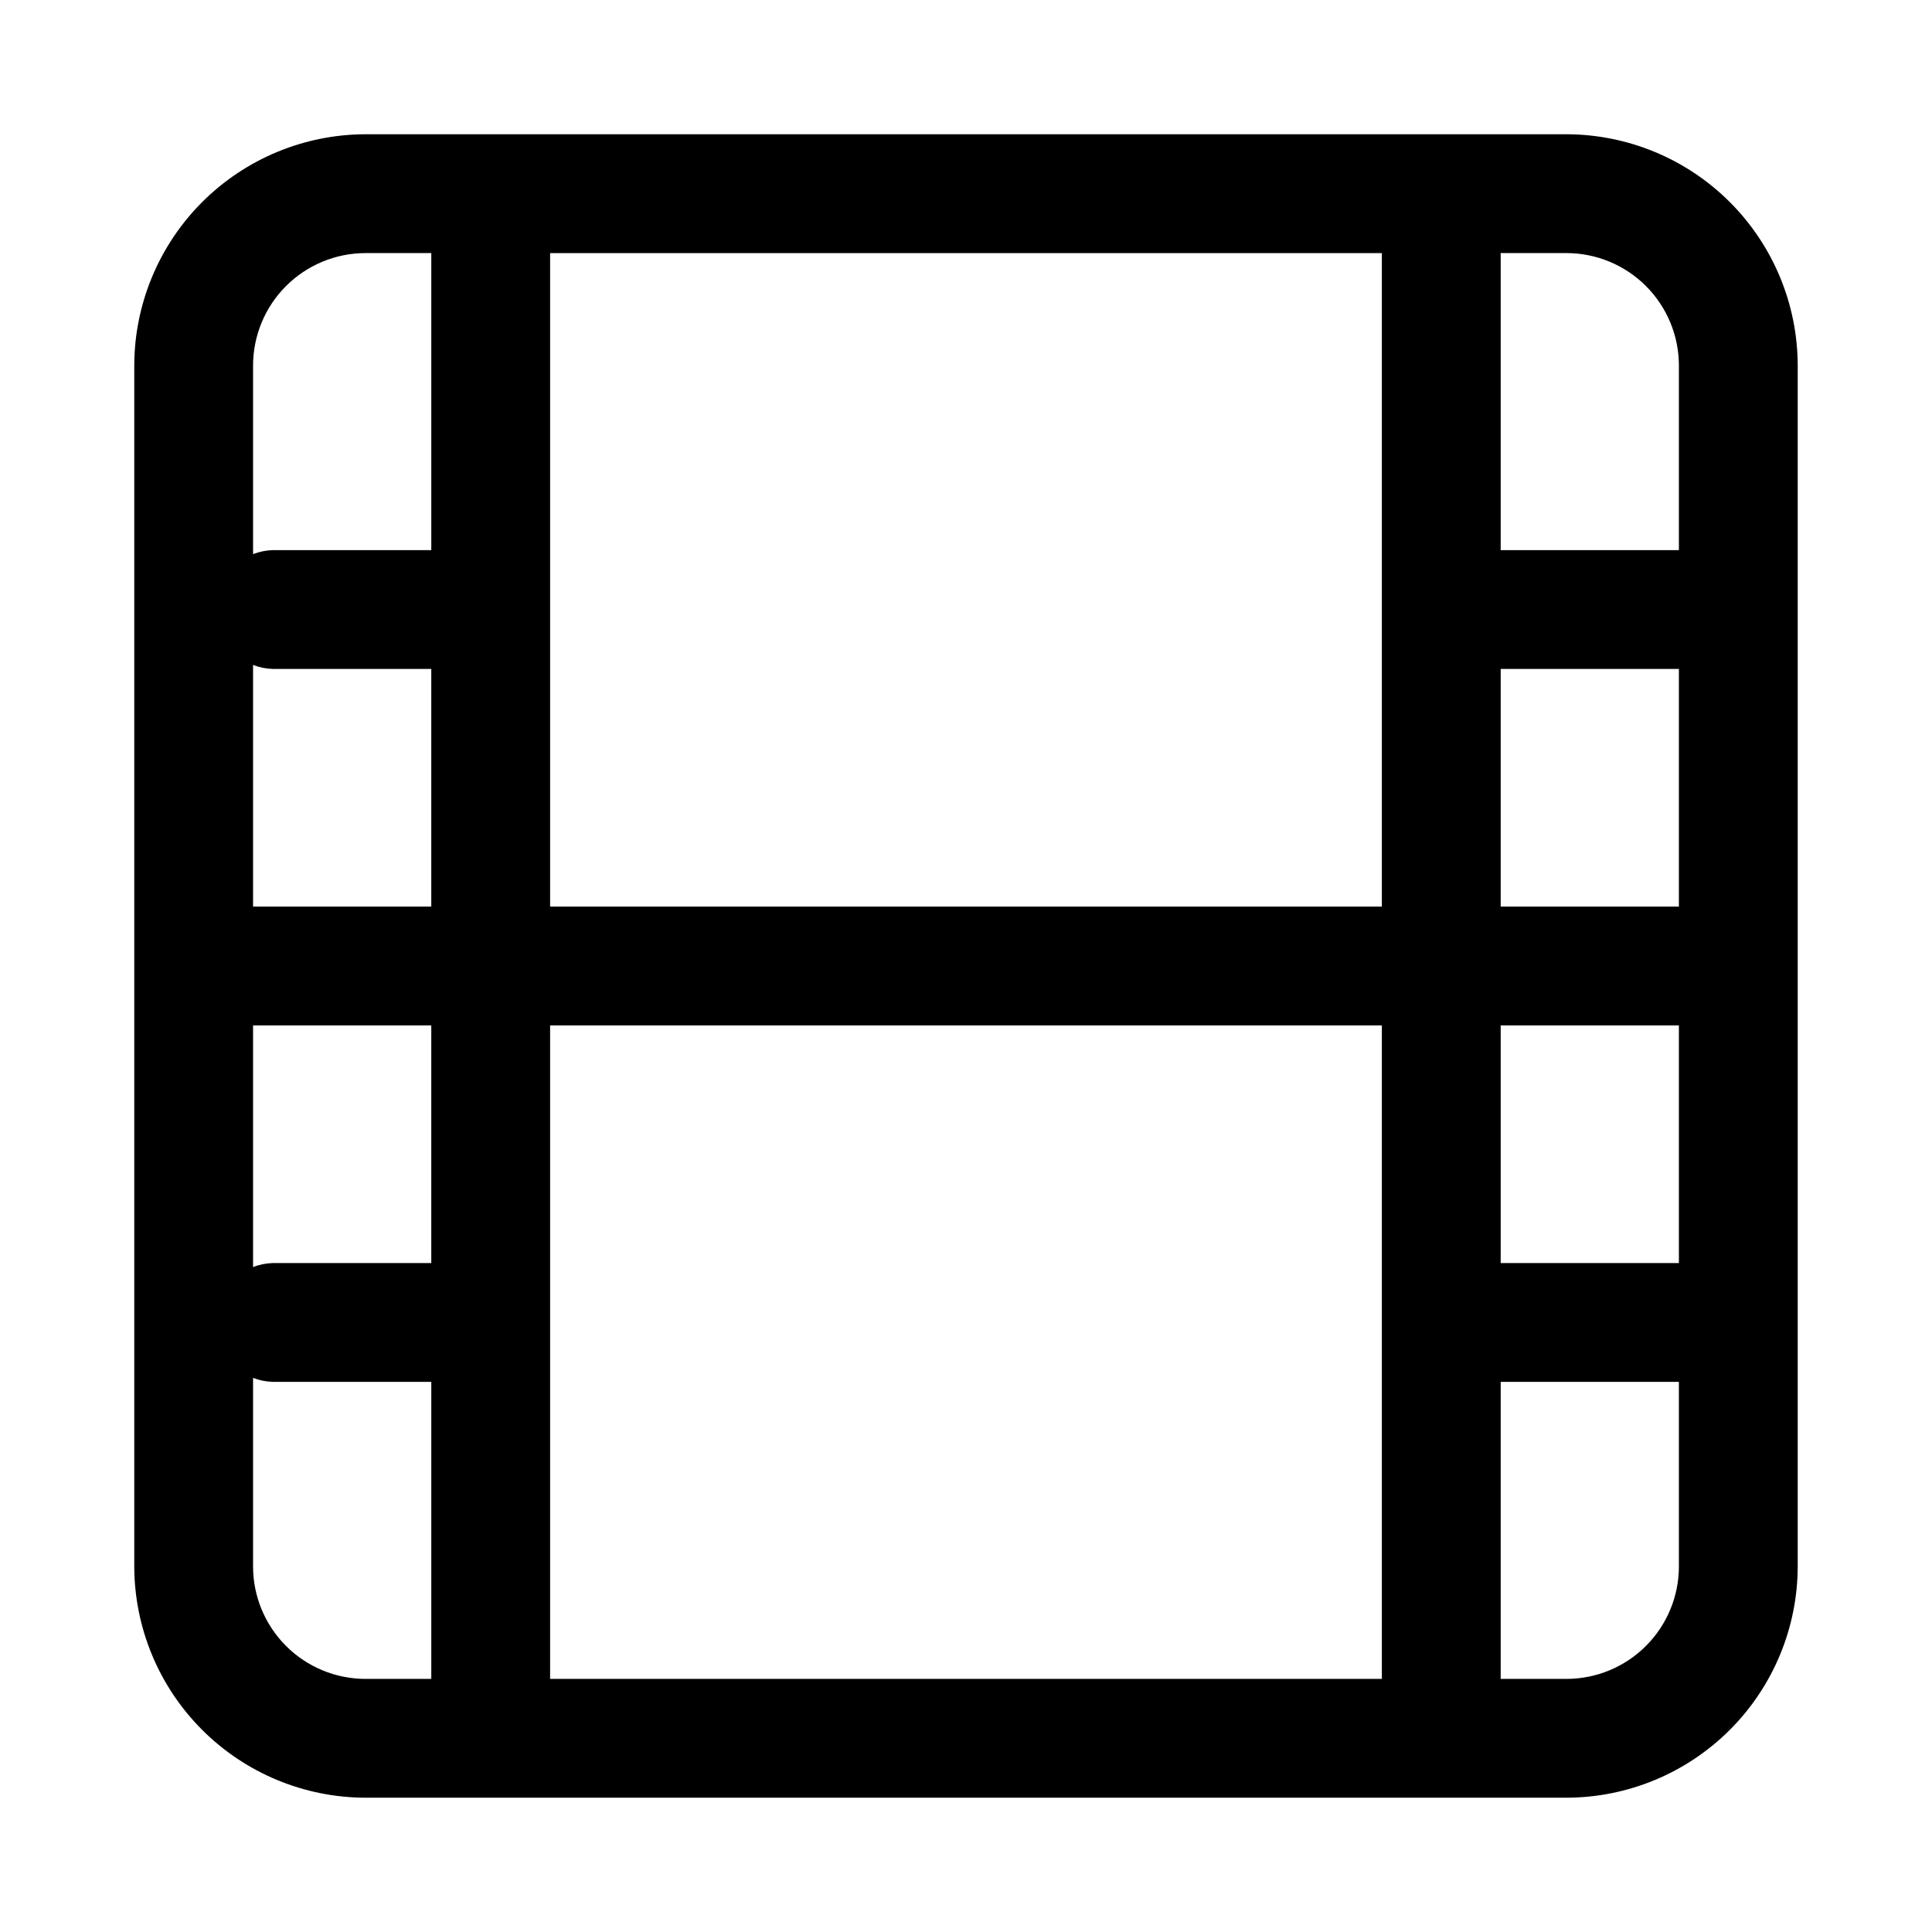 <?xml version="1.0" encoding="UTF-8"?>
<!-- Uploaded to: SVG Repo, www.svgrepo.com, Generator: SVG Repo Mixer Tools -->
<svg fill="#000000" width="800px" height="800px" version="1.1" viewBox="144 144 512 512" xmlns="http://www.w3.org/2000/svg">
 <path d="m559.14 179.58h-318.28c-16.242 0.031-31.809 6.5-43.293 17.984s-17.953 27.051-17.984 43.293v318.28c0.031 16.238 6.5 31.805 17.984 43.289 11.484 11.484 27.051 17.953 43.293 17.984h318.28c16.238-0.031 31.805-6.5 43.289-17.984 11.484-11.484 17.953-27.051 17.984-43.289v-318.28c-0.031-16.242-6.5-31.809-17.984-43.293-11.484-11.484-27.051-17.953-43.289-17.984zm29.785 299.14h-47.23v-62.977h47.23zm-377.86-62.977h47.23v62.977h-41.988c-1.793 0.051-3.566 0.406-5.242 1.055zm0-95.52c1.676 0.648 3.449 1.004 5.242 1.055h41.988v62.977h-47.23zm299.14 64.031h-220.42v-173.18h220.42zm-220.42 31.488h220.42v173.18h-220.42zm251.91-31.488v-62.977h47.23v62.977zm47.23-143.4v48.934h-47.23v-78.719h17.445c7.894 0.008 15.469 3.148 21.051 8.734 5.586 5.582 8.727 13.156 8.734 21.055zm-348.07-29.785h17.441v78.719h-41.988c-1.793 0.051-3.566 0.406-5.242 1.055v-49.984c0.008-7.898 3.148-15.473 8.734-21.055 5.582-5.586 13.156-8.727 21.055-8.734zm-29.789 348.07v-49.988c1.676 0.648 3.449 1.004 5.242 1.055h41.988v78.719h-17.441c-7.898-0.008-15.473-3.148-21.055-8.734-5.586-5.582-8.727-13.156-8.734-21.051zm377.86 0c-0.008 7.894-3.148 15.469-8.734 21.051-5.582 5.586-13.156 8.727-21.051 8.734h-17.445v-78.719h47.23z"/>
</svg>